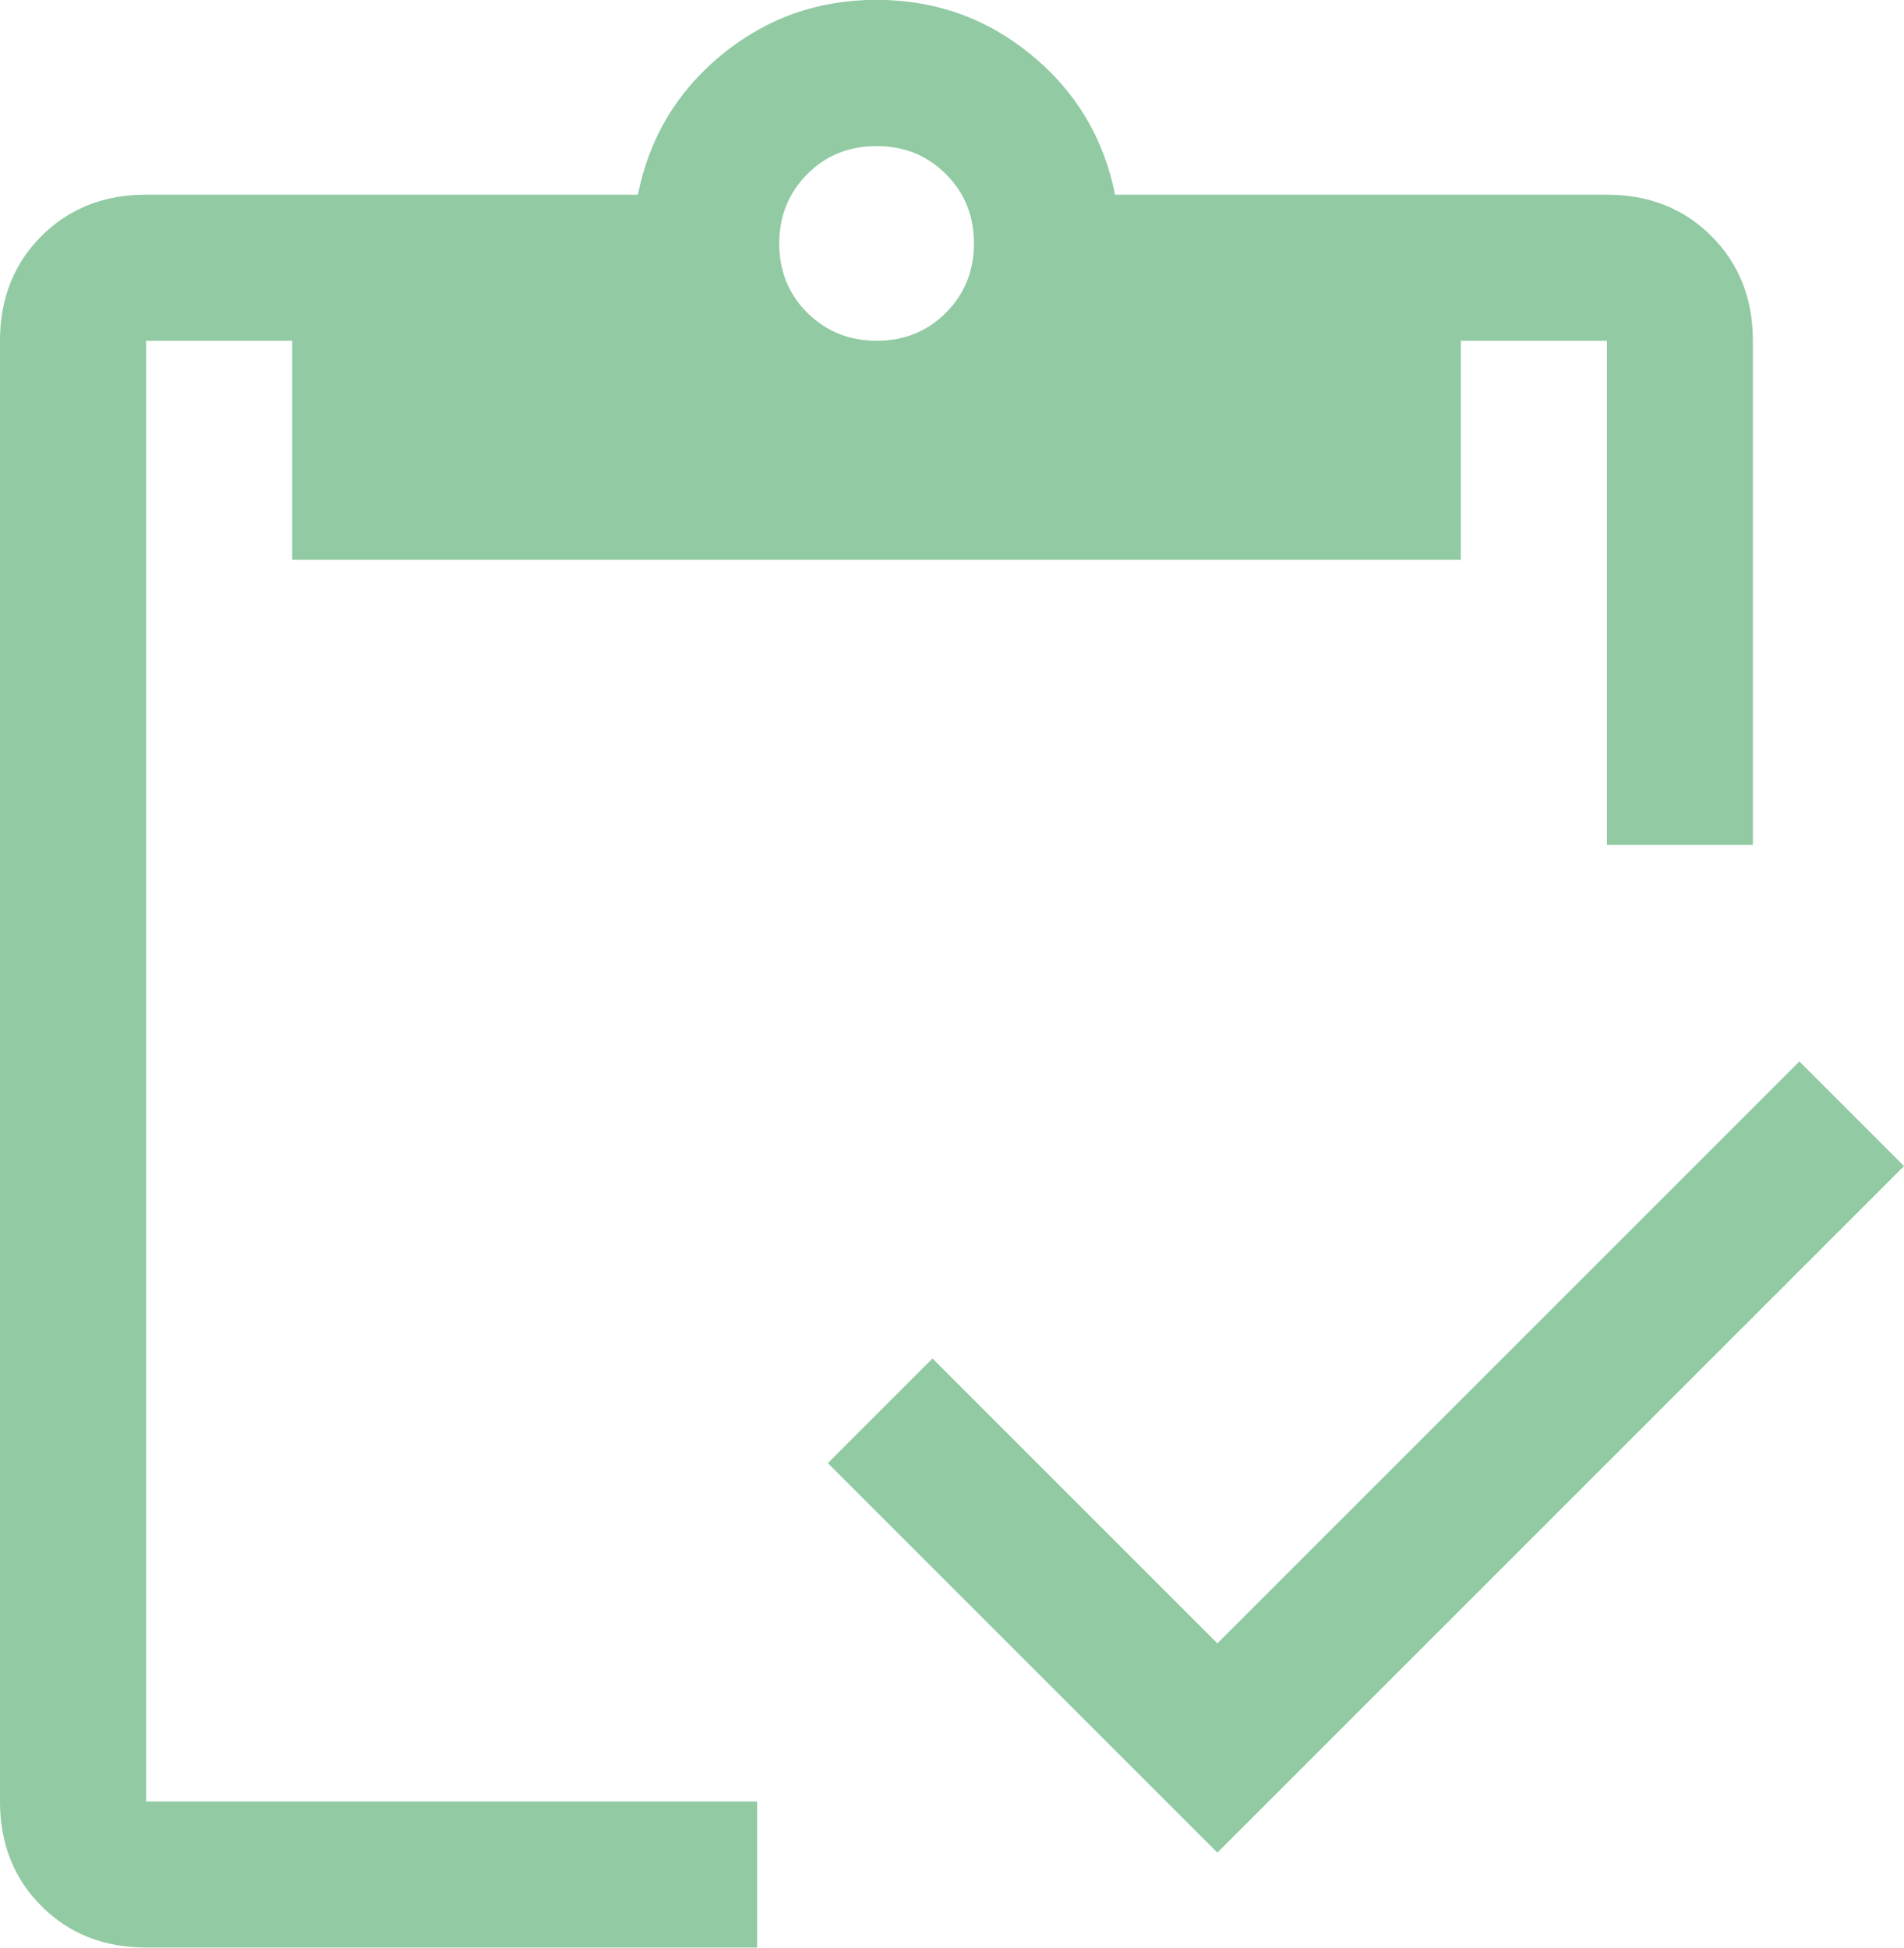 <?xml version="1.0" encoding="UTF-8"?>
<svg id="Camada_1" xmlns="http://www.w3.org/2000/svg" viewBox="0 0 124.98 127.86">
  <defs>
    <style>
      .cls-1 {
        fill: #91caa3;
      }
    </style>
  </defs>
  <path class="cls-1" d="M79.91,121.62l-25.57-25.57,6.87-6.87,18.7,18.7,38.2-38.2,6.87,6.87-45.07,45.07ZM115.07,55.46h-9.59V22.37h-9.59v14.38H19.18v-14.38h-9.59v95.89h40.11v9.59H9.59c-2.77,0-5.06-.91-6.87-2.72-1.81-1.81-2.72-4.1-2.72-6.87V22.37c0-2.77.91-5.06,2.72-6.87,1.81-1.81,4.1-2.72,6.87-2.72h32.28c.75-3.73,2.58-6.79,5.51-9.19s6.31-3.6,10.15-3.6,7.22,1.2,10.15,3.6,4.77,5.46,5.51,9.19h32.28c2.77,0,5.06.91,6.87,2.72s2.72,4.1,2.72,6.87v33.08ZM57.54,22.37c1.81,0,3.33-.61,4.55-1.84,1.23-1.23,1.84-2.74,1.84-4.55s-.61-3.33-1.84-4.55c-1.23-1.23-2.74-1.84-4.55-1.84s-3.33.61-4.55,1.84-1.84,2.74-1.84,4.55.61,3.33,1.84,4.55,2.74,1.84,4.55,1.84Z"/>
</svg>